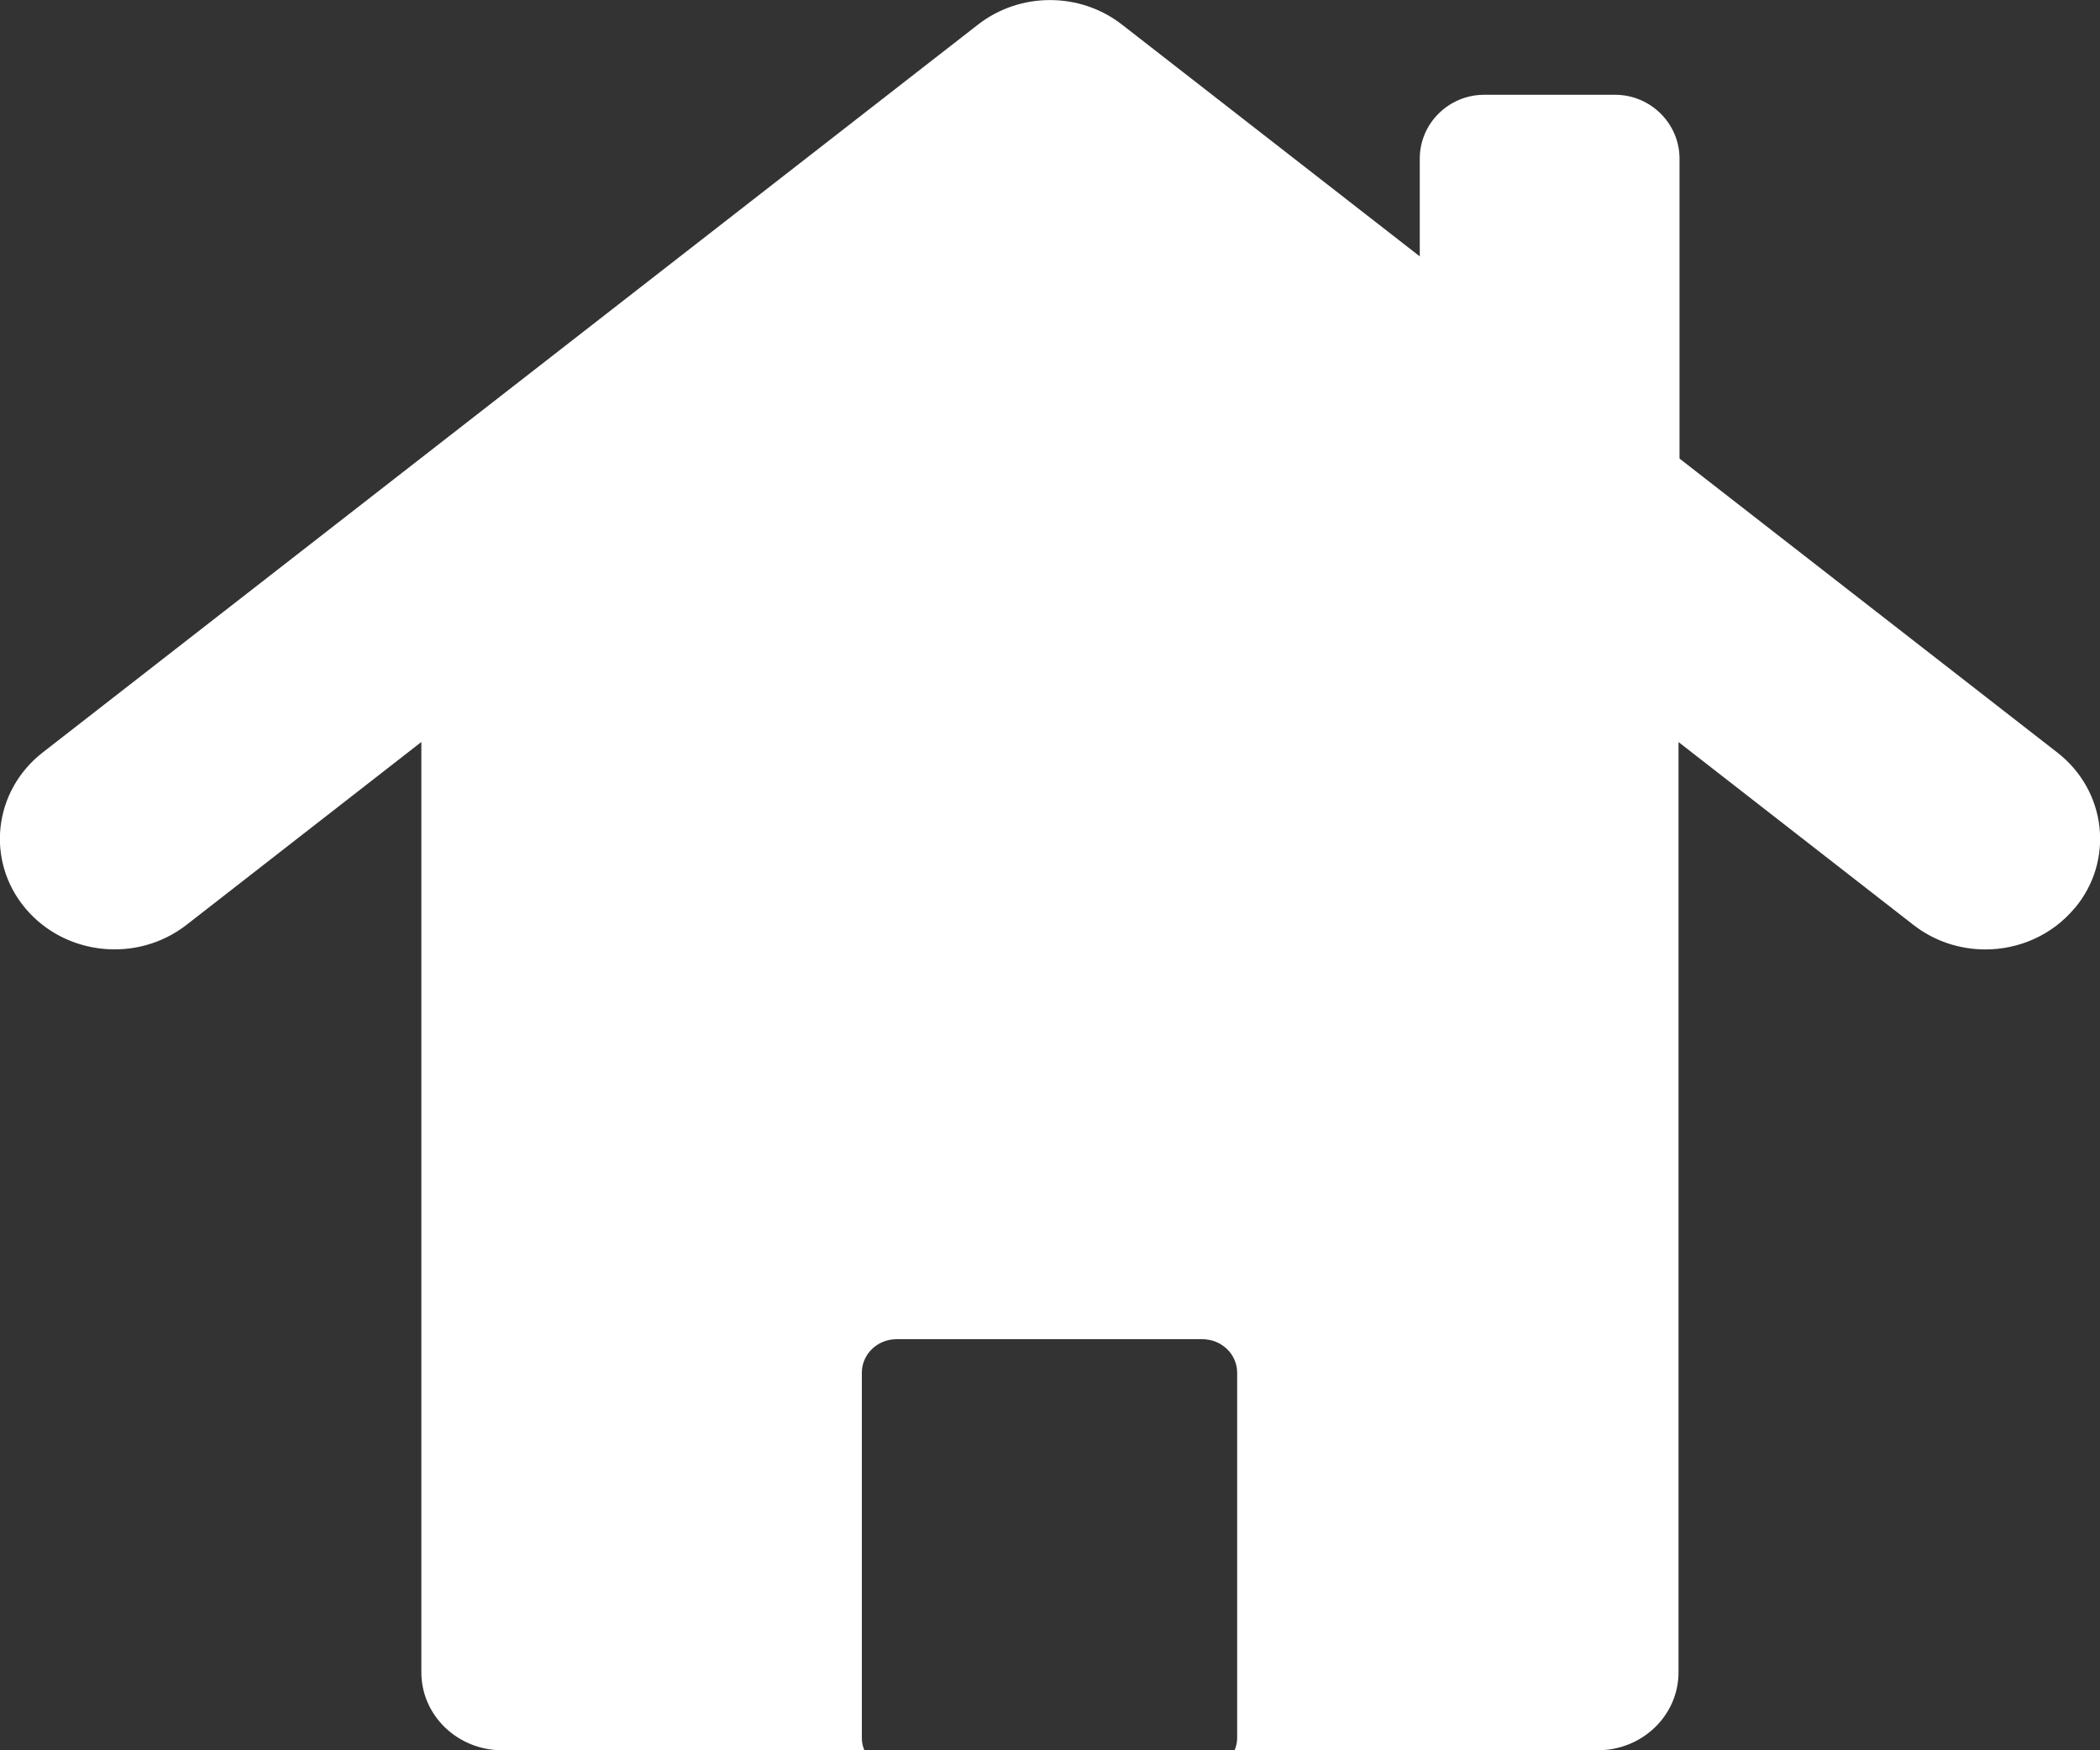 <svg width="48" height="40" viewBox="0 0 48 40" fill="none" xmlns="http://www.w3.org/2000/svg">
<rect x="0" y="0" width="48" height="40" fill="#333333" stroke="none"/>
<g id="Laag_1" clip-path="url(#clip0_128_4528)">
<path id="Vector" d="M47.419 20.756C46.9 21.377 46.143 21.698 45.38 21.698C44.799 21.698 44.221 21.514 43.736 21.138L38.372 16.963H38.366V38.219C38.366 39.203 37.538 40 36.52 40H28.219C28.258 39.912 28.278 39.815 28.278 39.712V31.372C28.278 30.948 27.922 30.605 27.481 30.605H20.493C20.055 30.605 19.699 30.948 19.699 31.372V39.712C19.699 39.815 19.719 39.912 19.758 40H11.479C10.458 40 9.631 39.203 9.631 38.219V16.957L4.261 21.138C3.133 22.013 1.487 21.841 0.578 20.756C-0.331 19.669 -0.152 18.078 0.973 17.199L22.356 0.561C23.315 -0.185 24.684 -0.185 25.644 0.561L32.452 5.859V3.624C32.452 2.821 33.114 2.166 33.925 2.166H36.916C37.727 2.166 38.389 2.824 38.389 3.624V10.48L47.026 17.199C48.154 18.078 48.331 19.672 47.422 20.756H47.419Z" fill="white"/>
</g>
<defs>
<clipPath id="clip0_128_4528">
<rect width="48" height="40" fill="white"/>
</clipPath>
</defs>
</svg>
